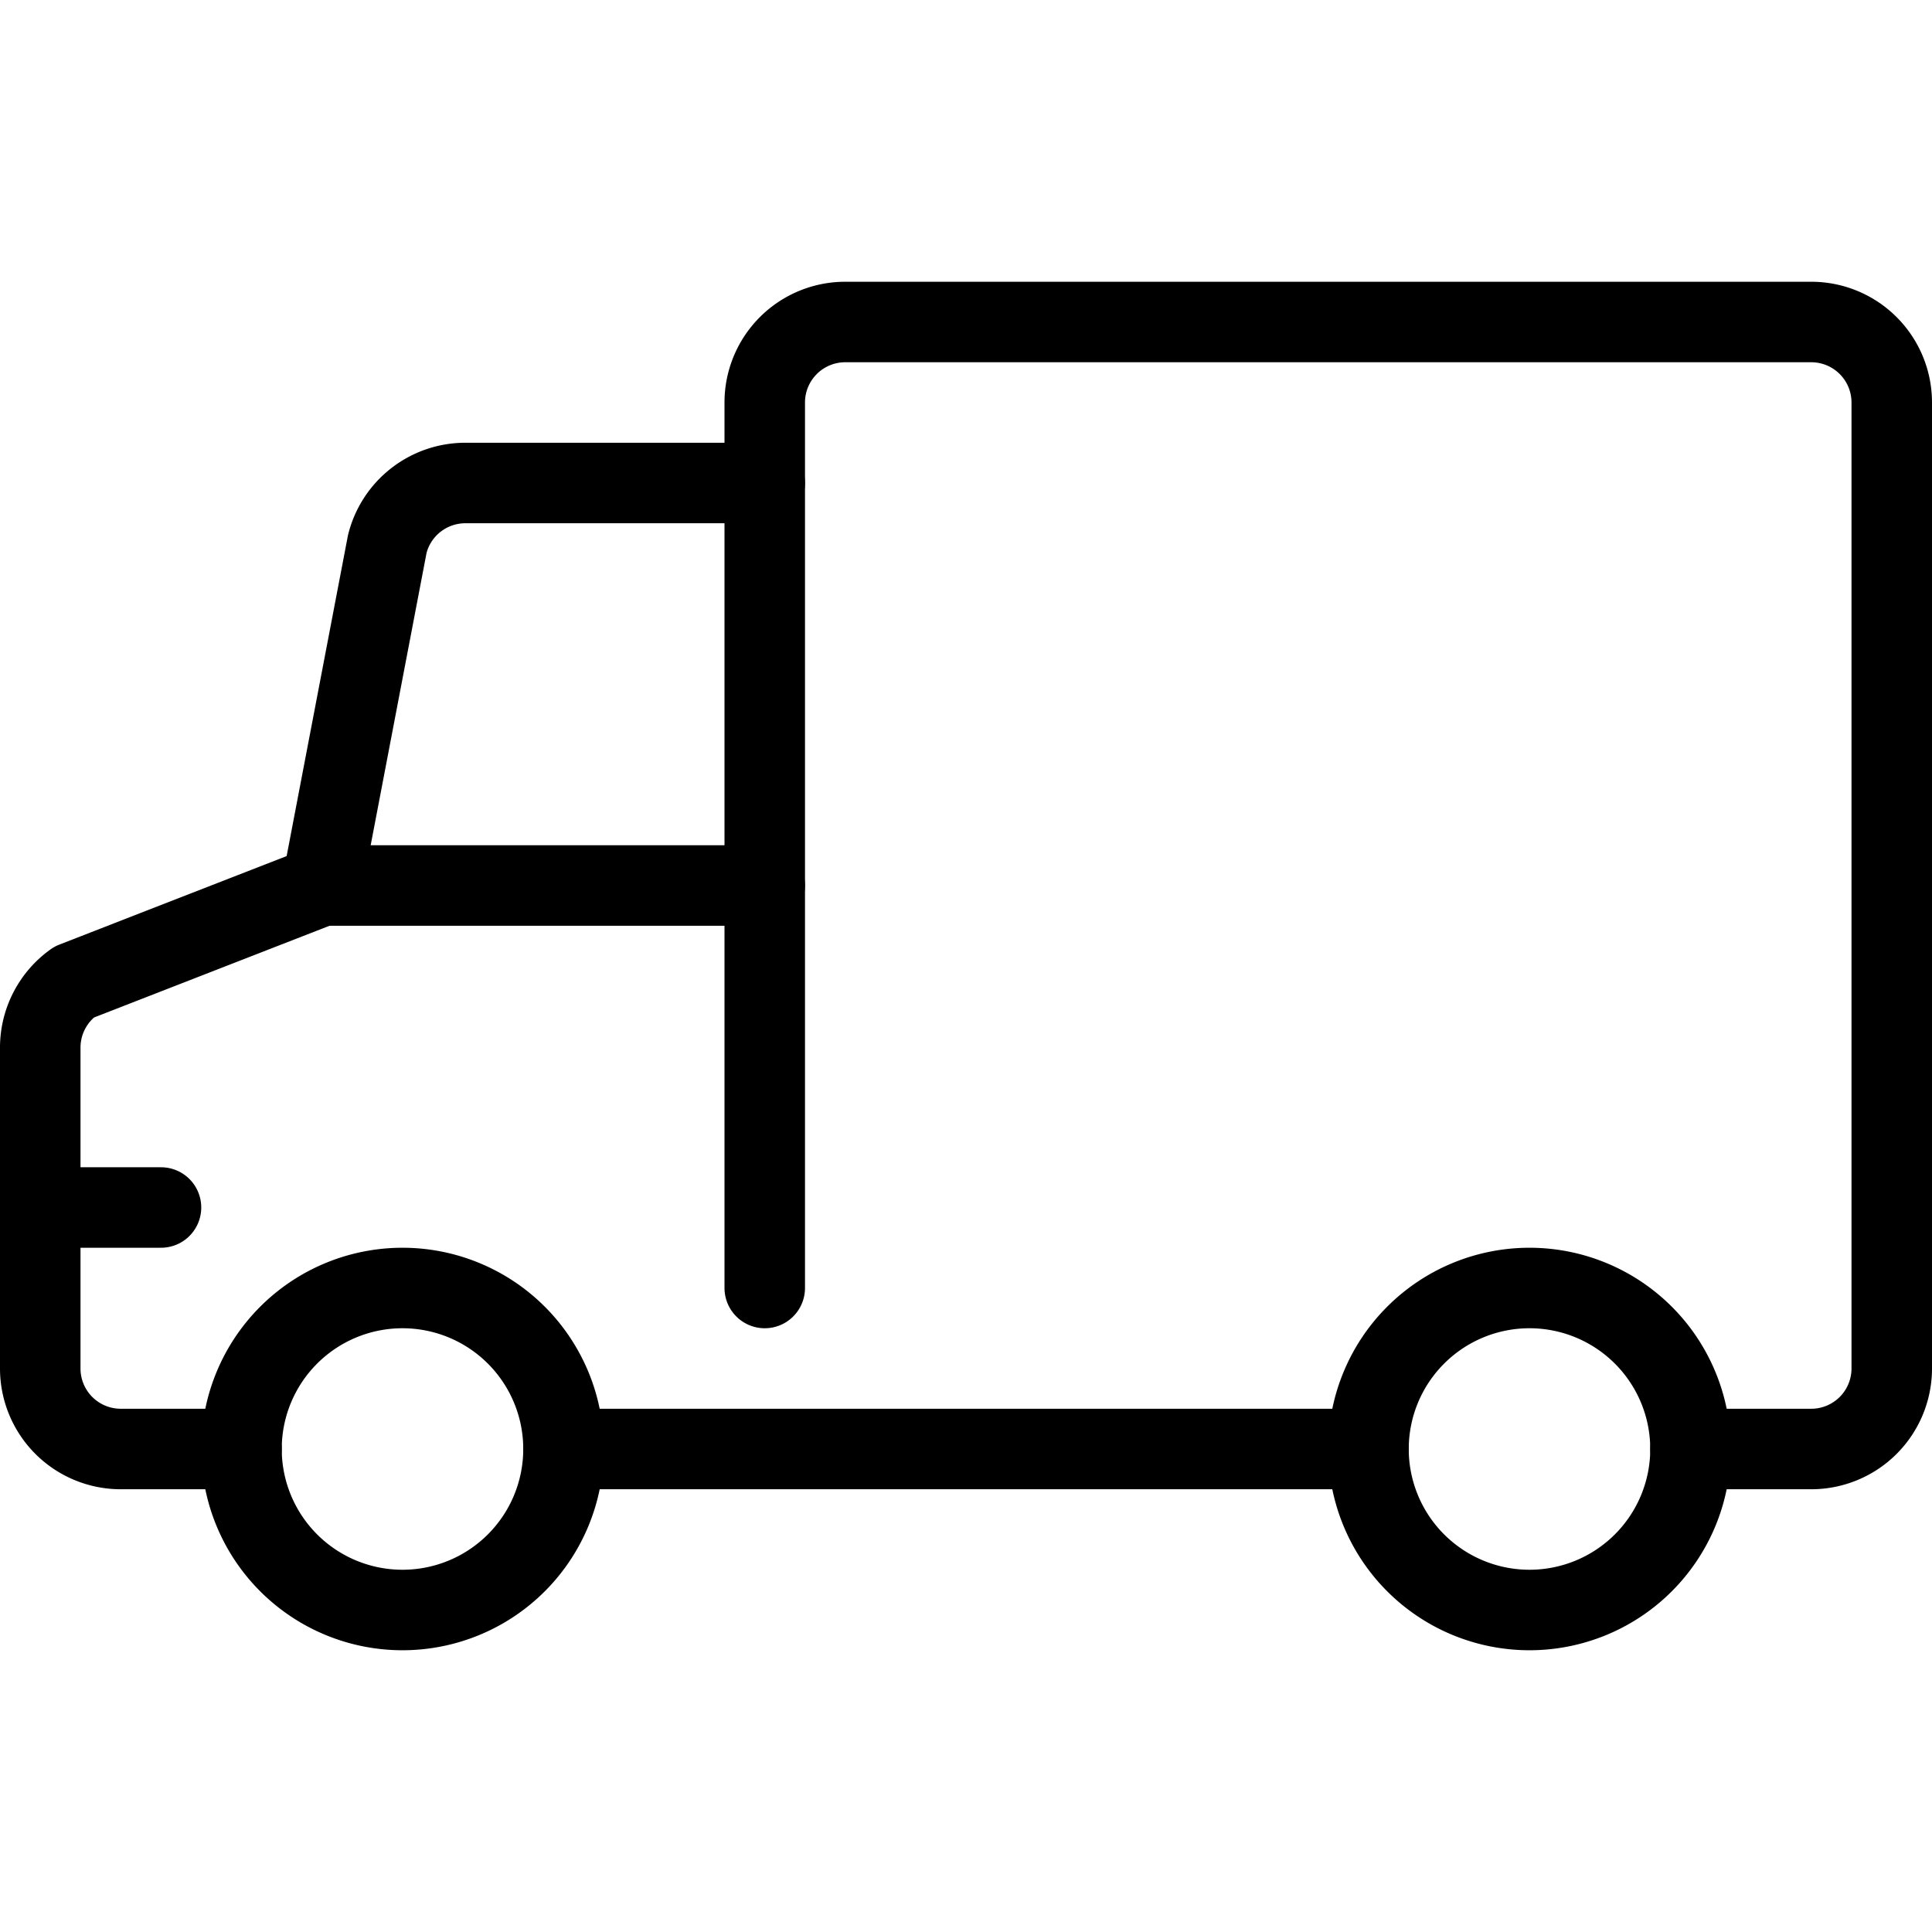 <svg viewBox="0 0 48 48" xmlns="http://www.w3.org/2000/svg"><g transform="matrix(2,0,0,2,0,0)"><path d="M3.000 18.000 A2.000 2.000 0 1 0 7.000 18.000 A2.000 2.000 0 1 0 3.000 18.000 Z" fill="none" stroke="#000001" stroke-linecap="round" stroke-linejoin="round"></path><path d="M17.000 18.000 A2.000 2.000 0 1 0 21.000 18.000 A2.000 2.000 0 1 0 17.000 18.000 Z" fill="none" stroke="#000001" stroke-linecap="round" stroke-linejoin="round"></path><path d="M3,18H1.5a1,1,0,0,1-1-1V13.015A1,1,0,0,1,.919,12.2L4,11l.811-4.243A1,1,0,0,1,5.781,6H9.5V5a1,1,0,0,1,1-1h12a1,1,0,0,1,1,1V17a1,1,0,0,1-1,1H21" fill="none" stroke="#000001" stroke-linecap="round" stroke-linejoin="round"></path><path d="M7 18L17 18" fill="none" stroke="#000001" stroke-linecap="round" stroke-linejoin="round"></path><path d="M9.5 6L9.5 16" fill="none" stroke="#000001" stroke-linecap="round" stroke-linejoin="round"></path><path d="M0.5 15L2 15" fill="none" stroke="#000001" stroke-linecap="round" stroke-linejoin="round"></path><path d="M4 11L9.5 11" fill="none" stroke="#000001" stroke-linecap="round" stroke-linejoin="round"></path></g></svg>